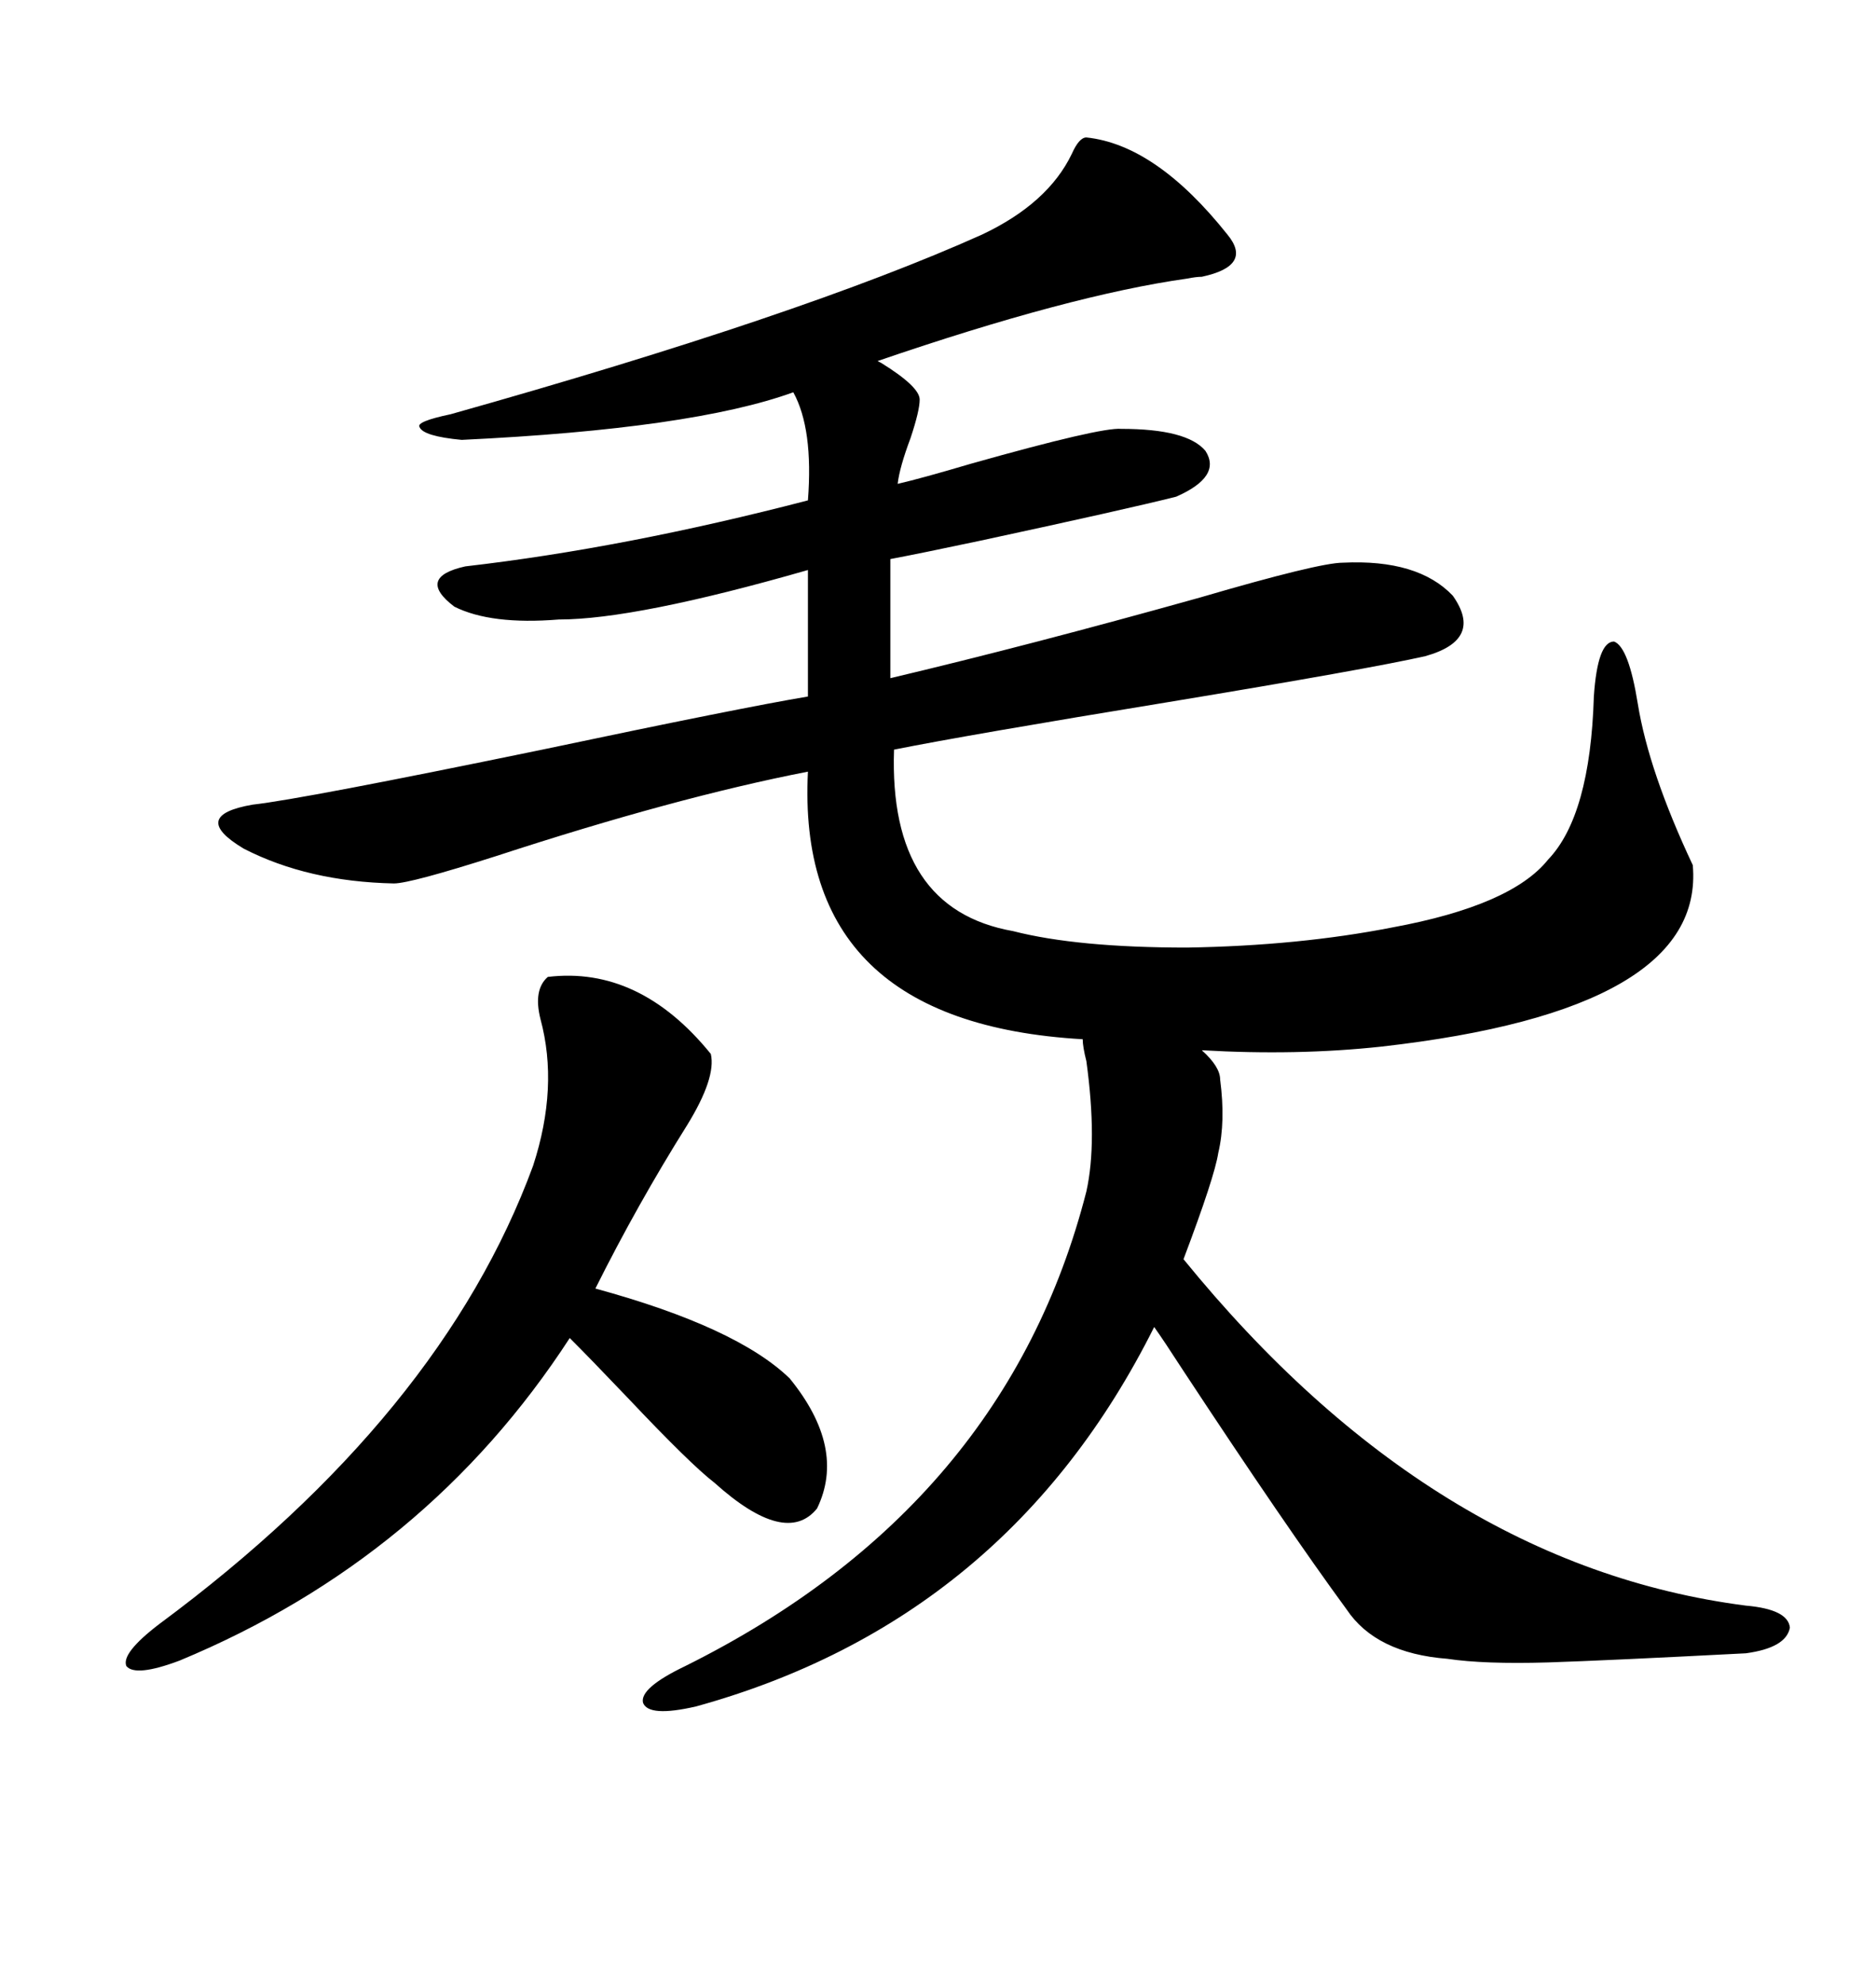 <svg xmlns="http://www.w3.org/2000/svg" xmlns:xlink="http://www.w3.org/1999/xlink" width="300" height="317.285"><path d="M196.29 37.50L196.29 37.50Q200.39 42.48 192.19 44.24L192.19 44.24Q191.31 44.24 189.84 44.53L189.84 44.53Q171.09 47.17 140.33 57.71L140.33 57.71Q140.33 57.71 140.92 58.01L140.92 58.01Q147.07 61.82 147.07 63.87L147.07 63.87Q147.07 65.63 145.61 70.02L145.61 70.02Q143.85 74.71 143.55 77.34L143.55 77.34Q147.36 76.46 155.27 74.12L155.27 74.12Q176.07 68.26 179.30 68.55L179.30 68.55Q189.84 68.55 192.77 72.07L192.77 72.07Q195.41 76.17 188.09 79.39L188.09 79.39Q179.88 81.45 156.74 86.43L156.74 86.43Q147.07 88.48 142.38 89.36L142.38 89.36L142.38 108.40Q164.65 103.13 191.89 95.51L191.89 95.51Q210.94 89.94 214.75 89.94L214.75 89.94Q226.76 89.36 232.32 95.21L232.32 95.21Q237.30 102.25 227.93 104.88L227.93 104.88Q218.85 106.93 186.91 112.21L186.91 112.21Q154.69 117.48 142.97 119.82L142.97 119.82Q142.09 145.31 162.01 148.83L162.01 148.83Q172.27 151.46 189.84 151.46L189.84 151.46Q207.71 151.17 222.66 148.24L222.66 148.24Q241.70 144.73 247.56 137.40L247.56 137.40Q254.30 130.37 254.88 111.33L254.88 111.33Q255.47 102.54 258.11 102.54L258.11 102.54Q260.45 103.42 261.91 112.50L261.91 112.50Q263.67 123.34 270.70 138.28L270.70 138.28Q272.75 161.43 220.90 167.29L220.90 167.29Q207.42 168.75 192.19 167.87L192.19 167.87Q195.12 170.51 195.12 172.56L195.12 172.56Q196.00 179.30 194.82 184.28L194.82 184.28Q194.24 188.09 189.26 201.27L189.26 201.27Q229.10 250.20 279.20 256.64L279.20 256.64Q285.94 257.23 286.23 260.16L286.23 260.16Q285.64 263.38 279.20 264.26L279.20 264.26Q256.64 265.43 247.56 265.72L247.56 265.72Q237.30 266.02 231.45 265.14L231.45 265.14Q220.02 264.26 215.33 257.23L215.33 257.23Q205.66 244.04 189.26 219.14L189.26 219.14Q186.04 214.16 184.57 212.11L184.57 212.11Q161.13 258.98 111.33 272.75L111.33 272.75Q103.71 274.51 102.83 272.17L102.83 272.17Q102.25 269.82 109.57 266.31L109.57 266.31Q160.84 240.82 173.73 190.43L173.73 190.43Q175.49 182.52 173.73 169.63L173.73 169.63Q173.14 167.29 173.14 166.11L173.14 166.11Q127.15 163.48 129.20 123.34L129.20 123.34Q108.11 127.44 79.39 136.82L79.39 136.82Q65.63 141.21 62.99 141.21L62.99 141.21Q49.22 140.92 38.96 135.64L38.96 135.64Q30.18 130.37 40.43 128.61L40.43 128.61Q48.34 127.73 86.72 119.82L86.72 119.82Q118.65 113.09 129.20 111.33L129.20 111.33L129.20 91.11Q101.66 99.02 89.36 99.02L89.36 99.02Q78.52 99.90 72.66 96.97L72.66 96.97Q66.50 92.29 74.41 90.53L74.41 90.53Q99.90 87.60 129.20 79.98L129.20 79.98Q130.08 68.55 126.86 62.70L126.86 62.70Q110.74 68.55 73.83 70.31L73.83 70.31Q67.68 69.73 67.09 68.26L67.09 68.26Q66.50 67.38 72.07 66.21L72.07 66.21Q128.32 50.39 157.03 37.50L157.03 37.50Q167.58 32.52 171.39 24.61L171.39 24.61Q172.56 21.97 173.73 21.97L173.73 21.97Q184.86 23.14 196.29 37.50ZM113.67 168.46L113.67 168.46Q114.55 172.27 109.86 179.88L109.86 179.88Q101.95 192.48 95.21 205.96L95.21 205.96Q117.77 212.11 126.27 220.31L126.27 220.31Q135.35 231.45 130.66 241.11L130.66 241.11Q125.68 247.27 114.26 237.01L114.26 237.01Q110.45 234.08 100.49 223.54L100.49 223.54Q94.34 217.09 91.11 213.87L91.11 213.87Q68.26 249.02 28.71 265.43L28.71 265.43Q21.68 268.07 20.21 266.31L20.21 266.31Q19.34 264.26 25.49 259.57L25.49 259.57Q70.61 226.17 85.25 186.33L85.25 186.33Q89.36 173.73 86.43 162.89L86.43 162.89Q85.25 158.20 87.60 156.15L87.60 156.15Q102.25 154.39 113.67 168.46Z"/></svg>